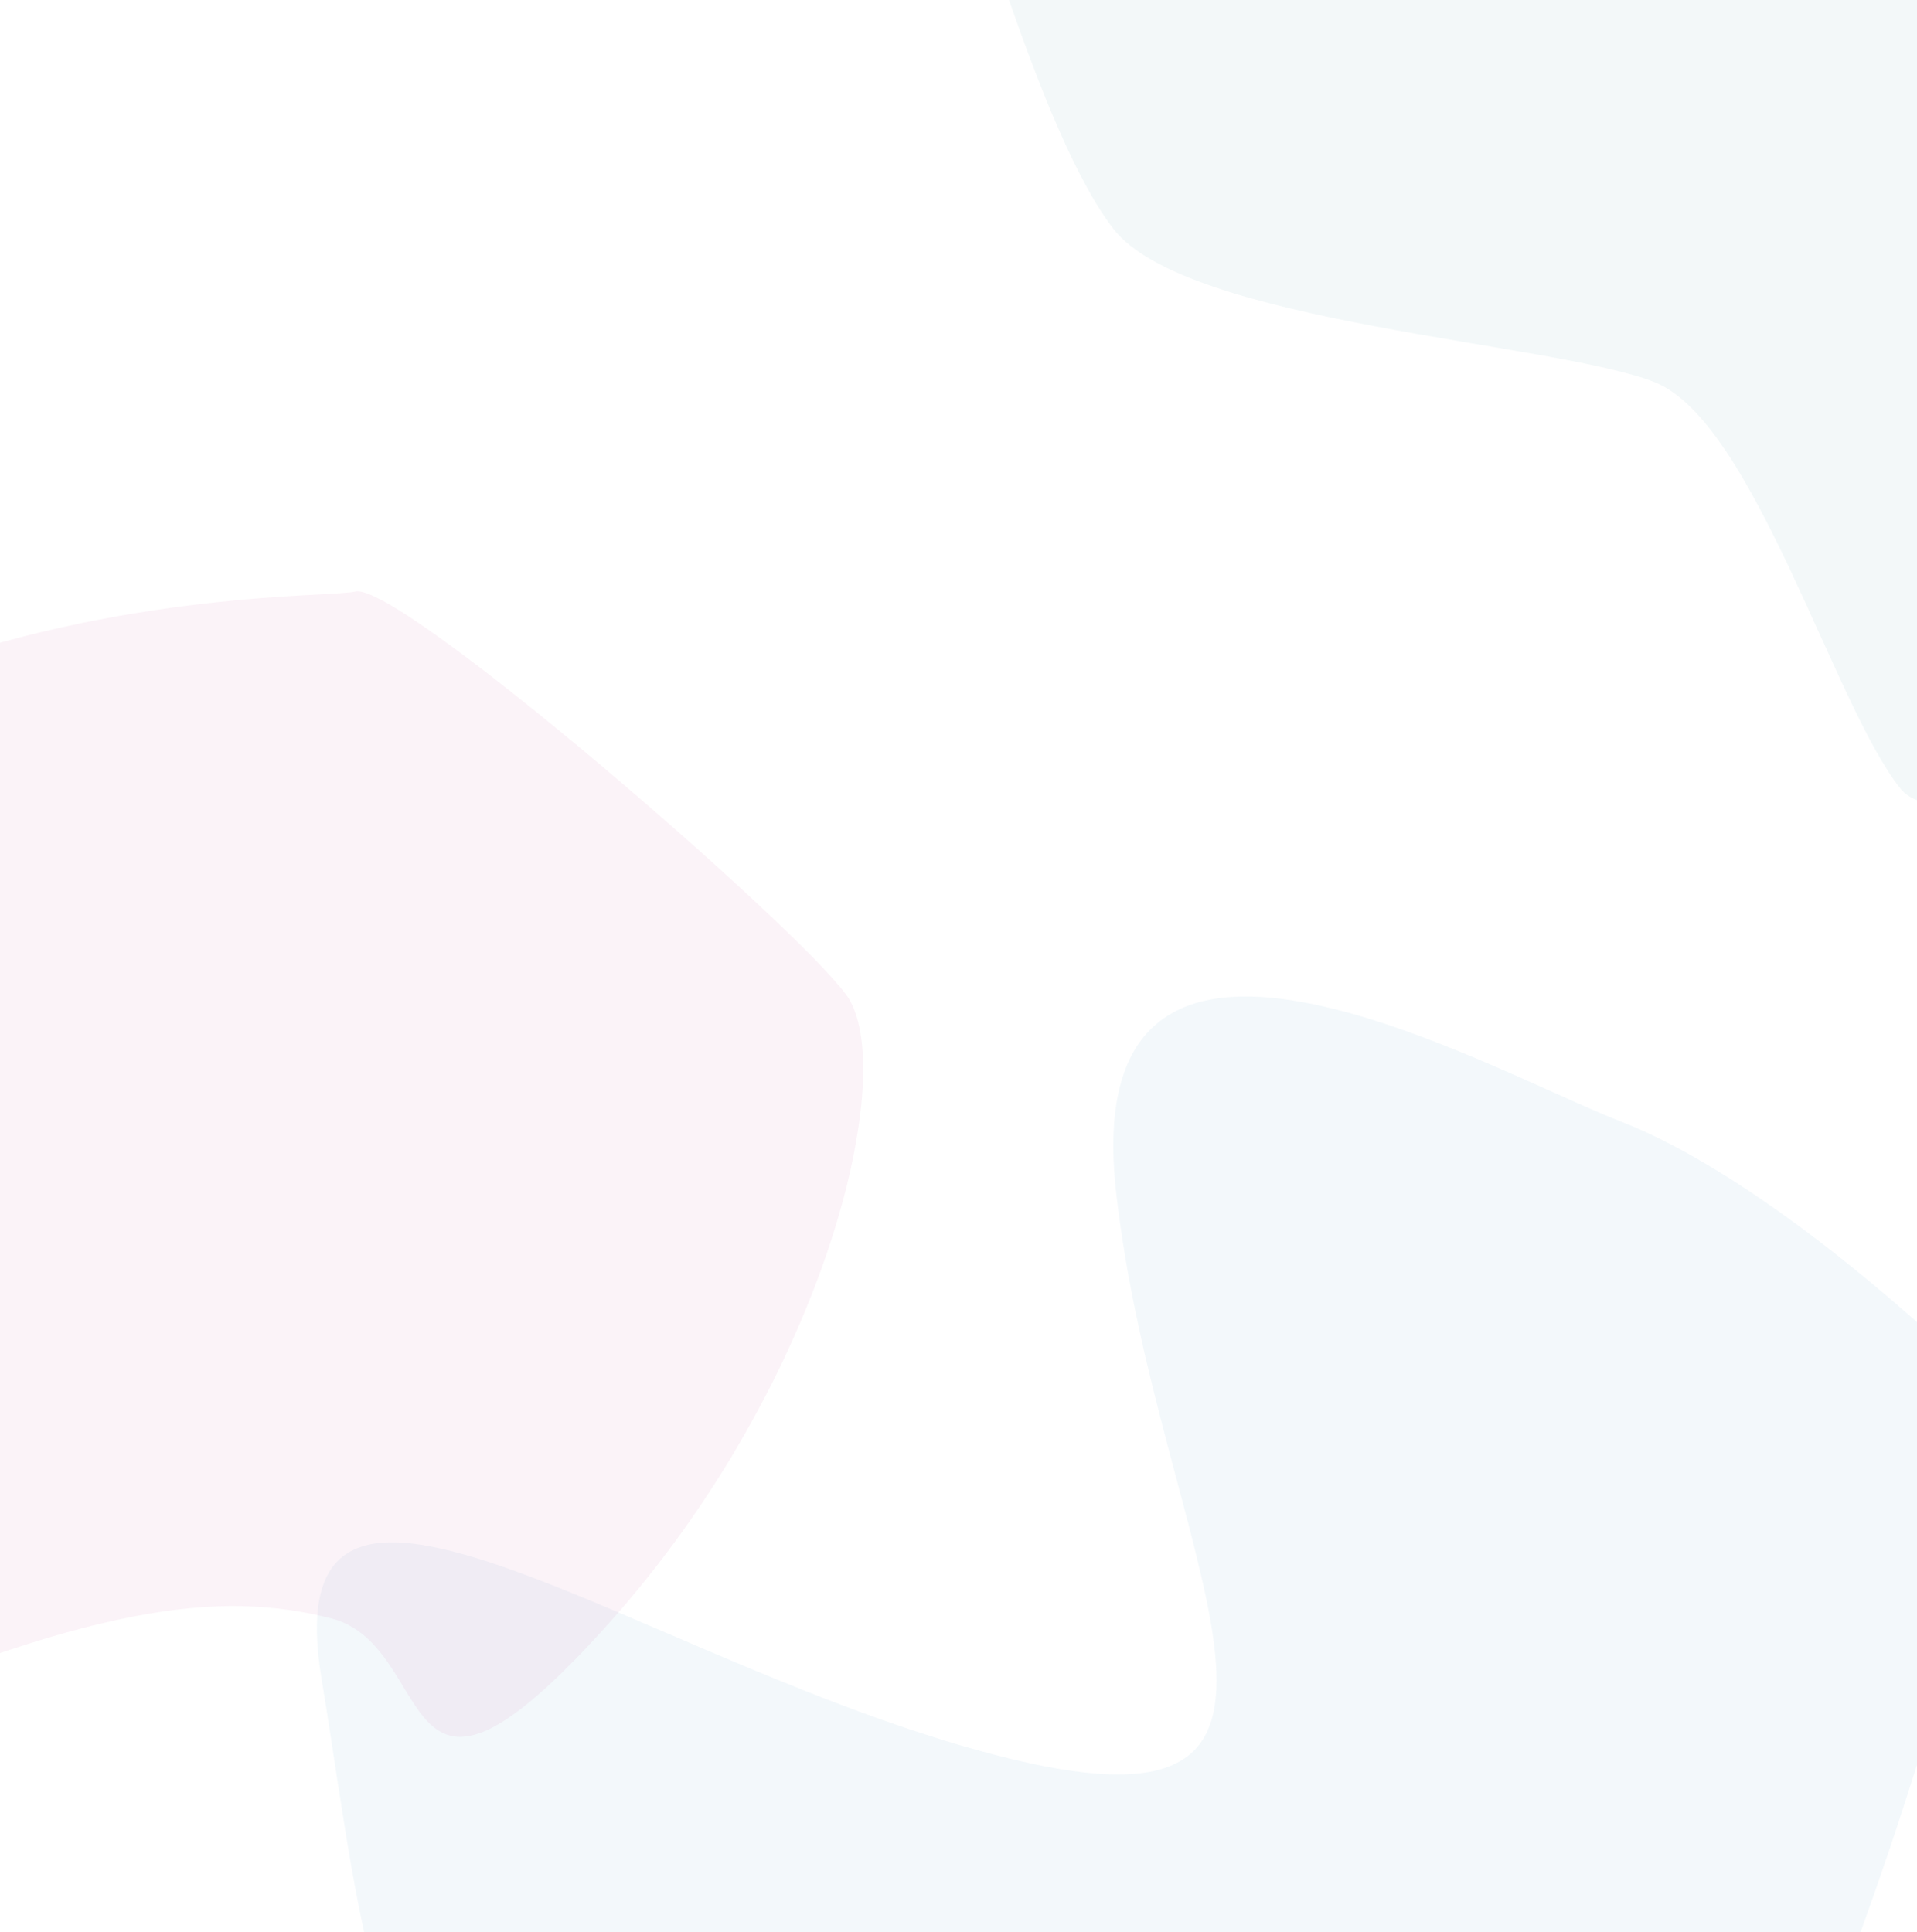 <svg width="1480" height="1492" viewBox="0 0 1480 1492" fill="none" xmlns="http://www.w3.org/2000/svg">
<g clip-path="url(#clip0_6423_36473)">
<rect width="1480" height="1492" fill="white"/>
<g filter="url(#filter0_f_6423_36473)">
<path d="M1421.24 1522.37L1213.68 1608.33C1068.87 1678.18 730.19 1806.19 533.864 1759.44C288.456 1701.01 287.097 1533.72 248.176 1295.77C209.255 1057.82 501.234 1290.05 780.267 1358.11C1059.3 1426.16 892.505 1197.63 861.651 920.264C830.796 642.895 1146.67 825.265 1250.65 865.707C1354.63 906.15 1477.24 1016.12 1527.52 1064.74C1567.28 1103.18 1478.75 1378.18 1427.85 1515.57C1426.7 1518.7 1424.32 1521.1 1421.24 1522.37Z" fill="#066CA0" fill-opacity="0.05"/>
</g>
<g filter="url(#filter1_f_6423_36473)">
<path d="M-162.43 1340.96C-350.939 1424.26 -453.676 1157.41 -481.481 1013.57C-378.686 435.522 241.36 465.57 274.145 456.786C306.929 448.001 611.875 711.819 653.301 768.068C694.727 824.316 639.08 1064.7 470.047 1253.47C301.014 1442.25 339.981 1270.75 255.234 1249.54C170.488 1228.32 73.206 1236.82 -162.43 1340.96Z" fill="#AD0365" fill-opacity="0.05"/>
</g>
<g filter="url(#filter2_f_6423_36473)">
<path d="M703.958 -227.835C667.754 -331.921 922.69 -388.112 1054.68 -403.197C1405.41 -448.452 1572.28 114.405 1767.45 309.566C1962.61 504.728 1518.54 671.605 1467.63 609.38C1416.72 547.154 1354.5 326.537 1278.13 295.424C1201.76 264.311 916.09 250.169 859.521 176.63C802.953 103.091 749.213 -97.727 703.958 -227.835Z" fill="#006C7D" fill-opacity="0.05"/>
</g>
</g>
<defs>
<filter id="filter0_f_6423_36473" x="-155.331" y="369.471" width="2092.83" height="1800" filterUnits="userSpaceOnUse" color-interpolation-filters="sRGB">
<feFlood flood-opacity="0" result="BackgroundImageFix"/>
<feBlend mode="normal" in="SourceGraphic" in2="BackgroundImageFix" result="shape"/>
<feGaussianBlur stdDeviation="200" result="effect1_foregroundBlur_6423_36473"/>
</filter>
<filter id="filter1_f_6423_36473" x="-881.481" y="56.571" width="1947.89" height="1700.16" filterUnits="userSpaceOnUse" color-interpolation-filters="sRGB">
<feFlood flood-opacity="0" result="BackgroundImageFix"/>
<feBlend mode="normal" in="SourceGraphic" in2="BackgroundImageFix" result="shape"/>
<feGaussianBlur stdDeviation="200" result="effect1_foregroundBlur_6423_36473"/>
</filter>
<filter id="filter2_f_6423_36473" x="300.475" y="-805.776" width="1916.25" height="1828.39" filterUnits="userSpaceOnUse" color-interpolation-filters="sRGB">
<feFlood flood-opacity="0" result="BackgroundImageFix"/>
<feBlend mode="normal" in="SourceGraphic" in2="BackgroundImageFix" result="shape"/>
<feGaussianBlur stdDeviation="200" result="effect1_foregroundBlur_6423_36473"/>
</filter>
<clipPath id="clip0_6423_36473">
<rect width="1480" height="1492" fill="white"/>
</clipPath>
</defs>
</svg>
